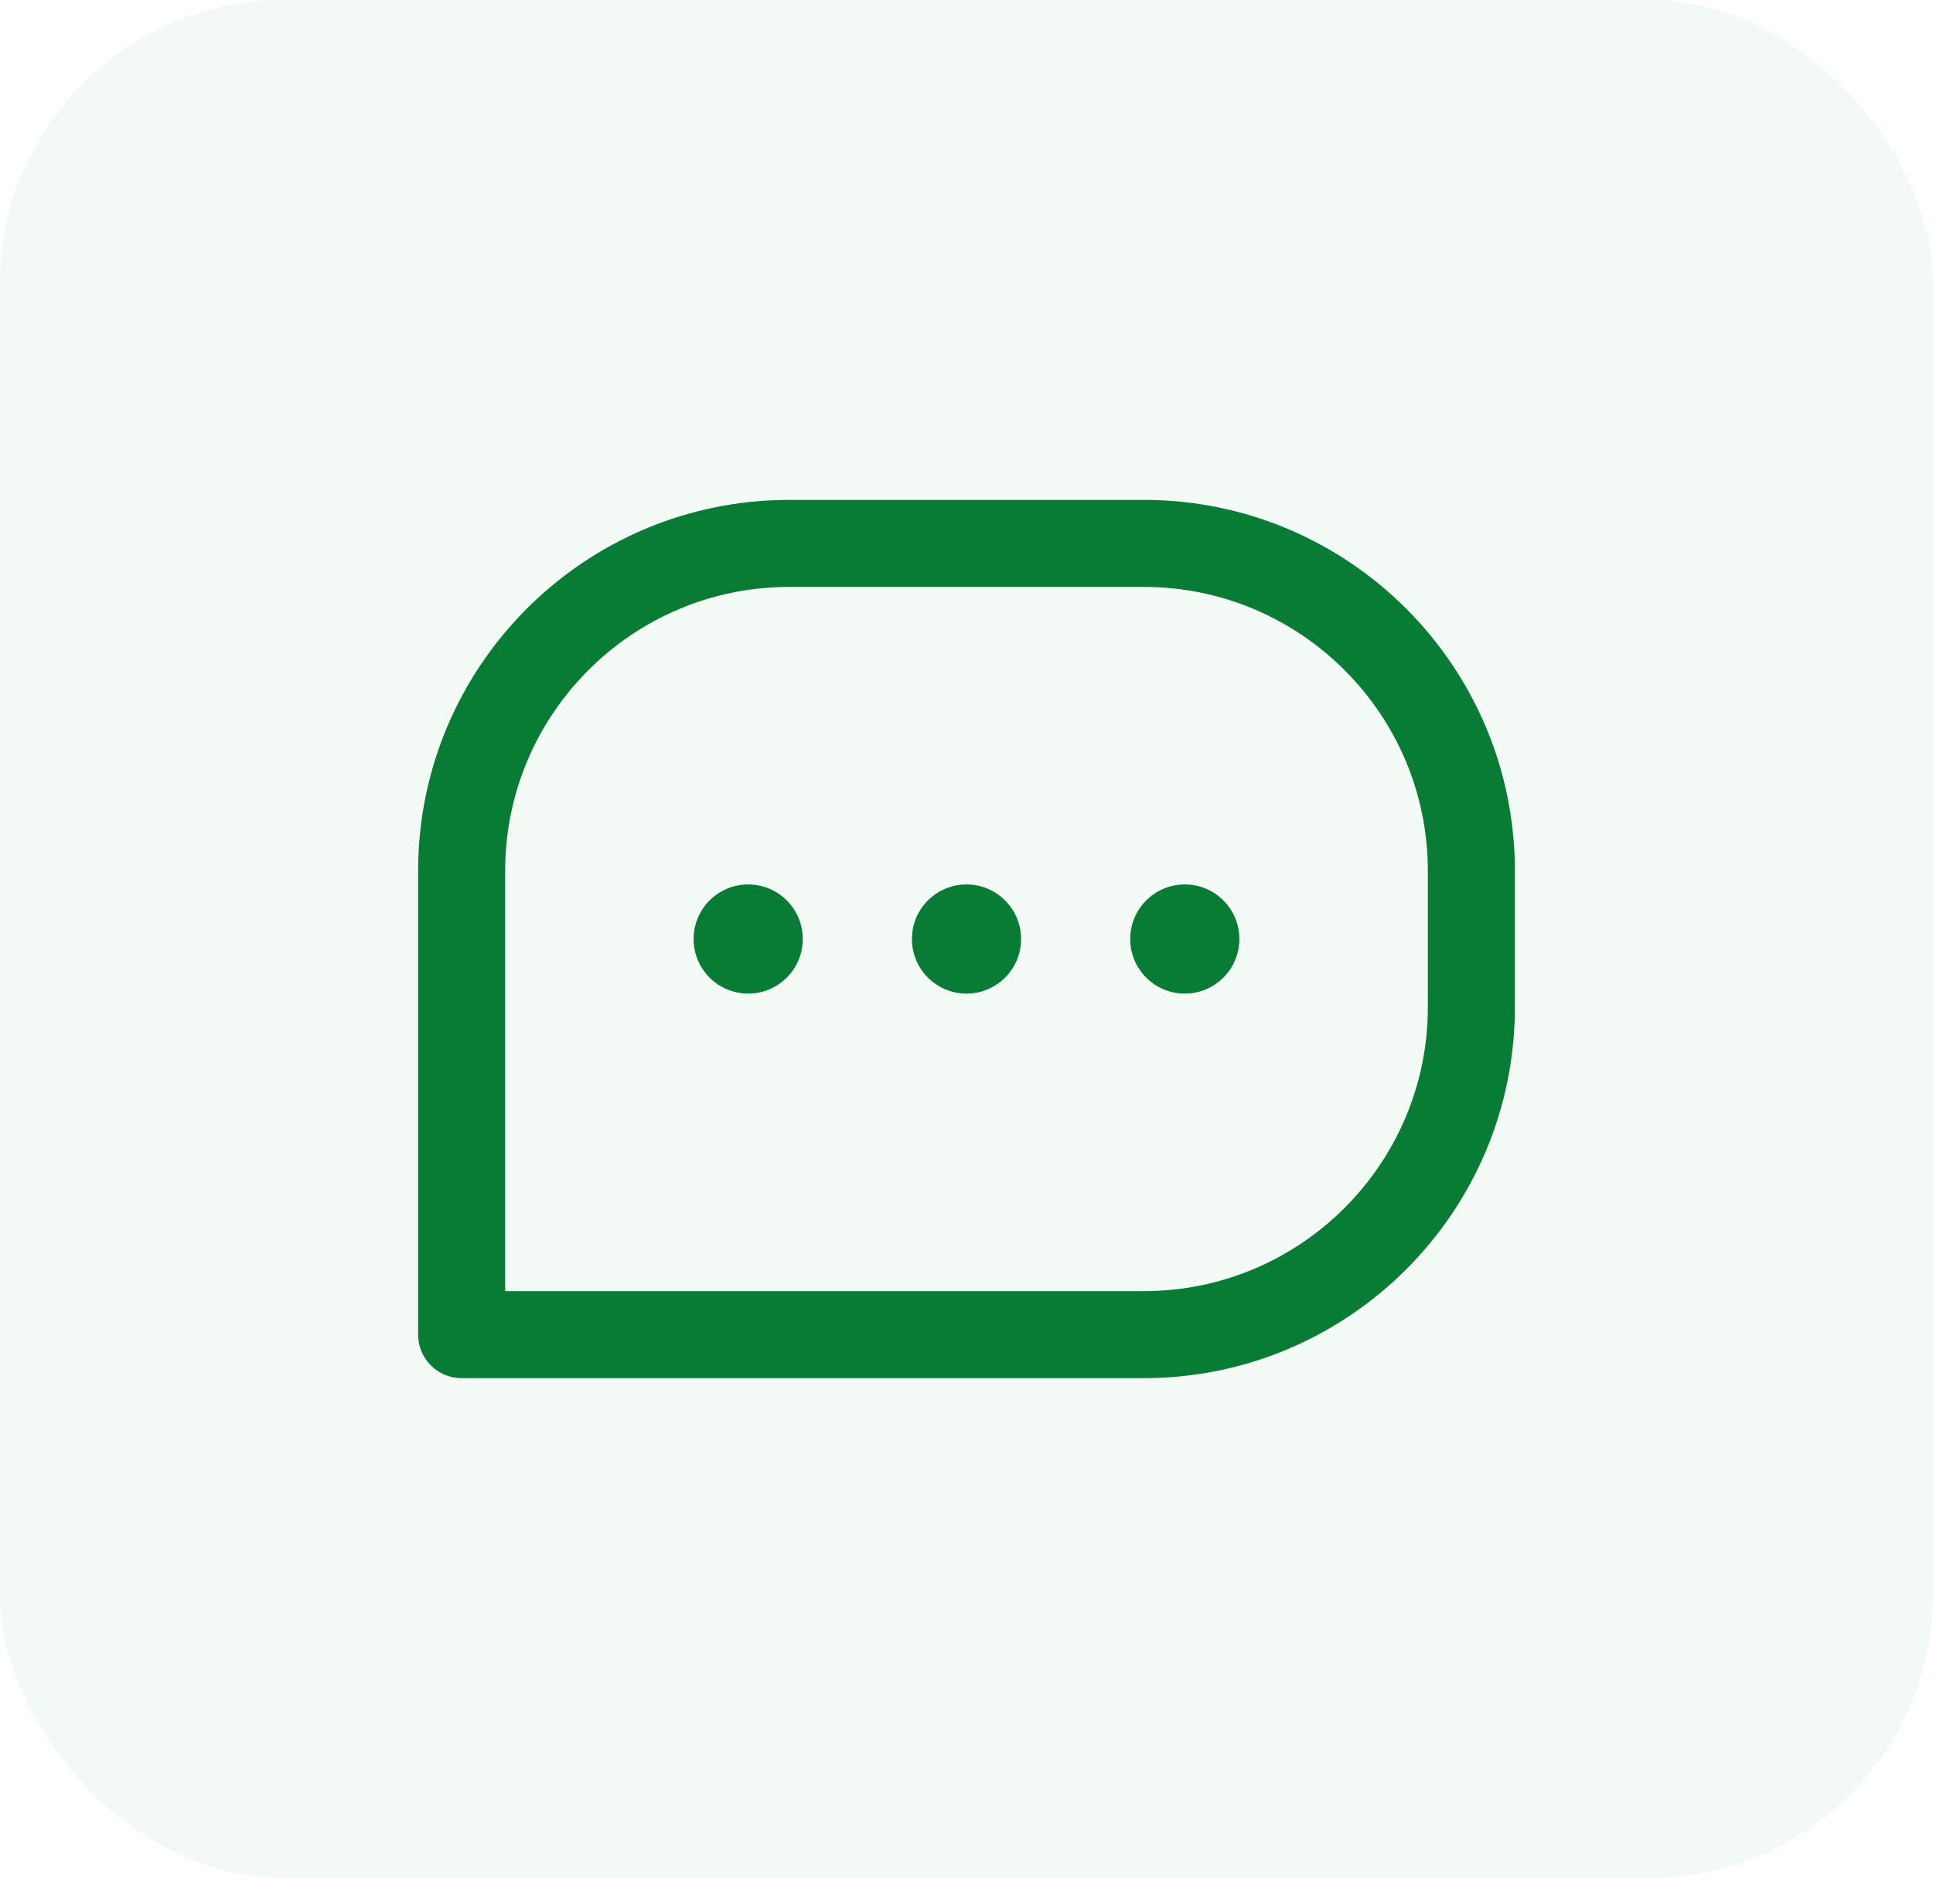 <?xml version="1.0" encoding="UTF-8"?>
<svg xmlns="http://www.w3.org/2000/svg" width="68" height="67" viewBox="0 0 68 67" fill="none">
  <rect width="68" height="66.08" rx="10" fill="#087C35" fill-opacity="0.05"></rect>
  <g clip-path="url(#clip0_265_5228)">
    <mask id="mask0_265_5228" style="mask-type:luminance" maskUnits="userSpaceOnUse" x="10" y="10" width="48" height="47">
      <path d="M57.041 10H10.961V56.08H57.041V10Z" fill="white"></path>
    </mask>
    <g mask="url(#mask0_265_5228)">
      <path d="M27.76 19.12H40.24C46.595 19.12 51.76 24.285 51.76 30.64V35.44C51.76 41.795 46.595 46.96 40.24 46.96H16.24V30.64C16.24 24.285 21.404 19.12 27.76 19.12Z" stroke="#087C35" stroke-width="3.062" stroke-linecap="round" stroke-linejoin="round"></path>
      <path d="M26.32 34.96C27.381 34.96 28.24 34.1 28.24 33.04C28.24 31.98 27.381 31.12 26.32 31.12C25.26 31.12 24.4 31.98 24.4 33.04C24.4 34.1 25.26 34.96 26.32 34.96Z" fill="#087C35"></path>
      <path d="M35.92 33.04C35.92 34.1 35.06 34.96 34 34.96C32.939 34.96 32.08 34.1 32.08 33.04C32.08 31.98 32.939 31.12 34 31.12C35.06 31.12 35.92 31.98 35.92 33.04Z" fill="#087C35"></path>
      <path d="M41.679 34.96C42.74 34.96 43.599 34.1 43.599 33.04C43.599 31.98 42.74 31.12 41.679 31.12C40.619 31.12 39.759 31.98 39.759 33.04C39.759 34.1 40.619 34.96 41.679 34.96Z" fill="#087C35"></path>
    </g>
  </g>
  <defs>
    <clipPath id="clip0_265_5228">
      <rect width="48" height="46.08" fill="white" transform="translate(10 10)"></rect>
    </clipPath>
  </defs>
</svg>
